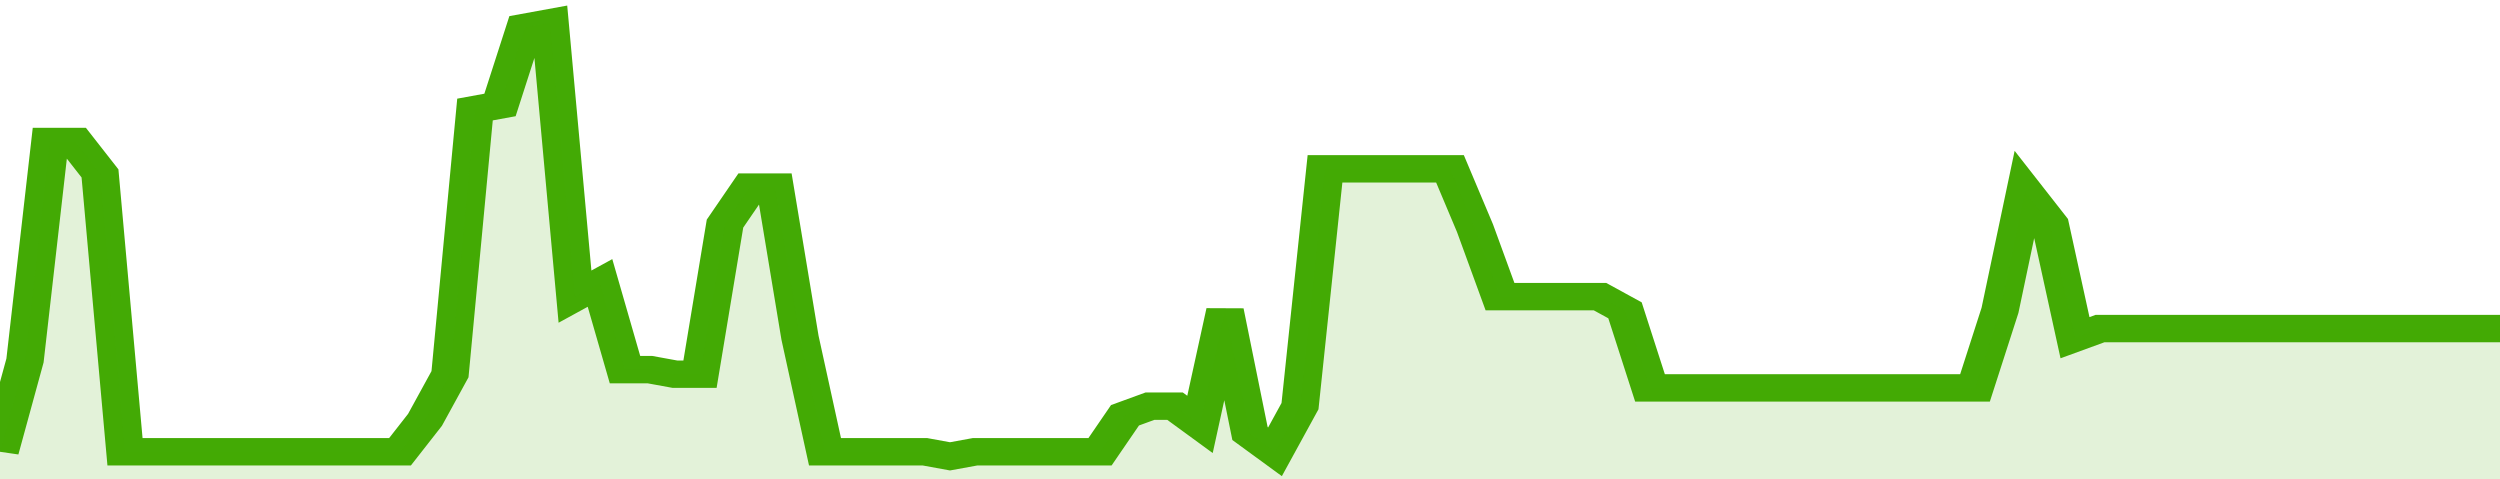 <svg xmlns="http://www.w3.org/2000/svg" viewBox="0 0 400 105" width="120" height="23" preserveAspectRatio="none">
				 <polyline fill="none" stroke="#43AA05" stroke-width="6" points="0, 99 4, 79 8, 31 12, 31 16, 38 20, 99 24, 99 28, 99 32, 99 36, 99 40, 99 44, 99 48, 99 52, 99 56, 99 60, 99 64, 99 68, 92 72, 82 76, 24 80, 23 84, 6 88, 5 92, 65 96, 62 100, 81 104, 81 108, 82 112, 82 116, 49 120, 41 124, 41 128, 74 132, 99 136, 99 140, 99 144, 99 148, 99 152, 100 156, 99 160, 99 164, 99 168, 99 172, 99 176, 99 180, 91 184, 89 188, 89 192, 93 196, 68 200, 95 204, 99 208, 89 212, 37 216, 37 220, 37 224, 37 228, 37 232, 37 236, 50 240, 65 244, 65 248, 65 252, 65 256, 65 260, 68 264, 85 268, 85 272, 85 276, 85 280, 85 284, 85 288, 85 292, 85 296, 85 300, 85 304, 85 308, 85 312, 85 316, 85 320, 68 324, 42 328, 49 332, 74 336, 72 340, 72 344, 72 348, 72 352, 72 356, 72 360, 72 364, 72 368, 72 372, 72 376, 72 380, 72 384, 72 388, 72 392, 72 396, 72 400, 72 400, 72 "> </polyline>
				 <polygon fill="#43AA05" opacity="0.15" points="0, 105 0, 99 4, 79 8, 31 12, 31 16, 38 20, 99 24, 99 28, 99 32, 99 36, 99 40, 99 44, 99 48, 99 52, 99 56, 99 60, 99 64, 99 68, 92 72, 82 76, 24 80, 23 84, 6 88, 5 92, 65 96, 62 100, 81 104, 81 108, 82 112, 82 116, 49 120, 41 124, 41 128, 74 132, 99 136, 99 140, 99 144, 99 148, 99 152, 100 156, 99 160, 99 164, 99 168, 99 172, 99 176, 99 180, 91 184, 89 188, 89 192, 93 196, 68 200, 95 204, 99 208, 89 212, 37 216, 37 220, 37 224, 37 228, 37 232, 37 236, 50 240, 65 244, 65 248, 65 252, 65 256, 65 260, 68 264, 85 268, 85 272, 85 276, 85 280, 85 284, 85 288, 85 292, 85 296, 85 300, 85 304, 85 308, 85 312, 85 316, 85 320, 68 324, 42 328, 49 332, 74 336, 72 340, 72 344, 72 348, 72 352, 72 356, 72 360, 72 364, 72 368, 72 372, 72 376, 72 380, 72 384, 72 388, 72 392, 72 396, 72 400, 72 400, 105 "></polygon>
			</svg>